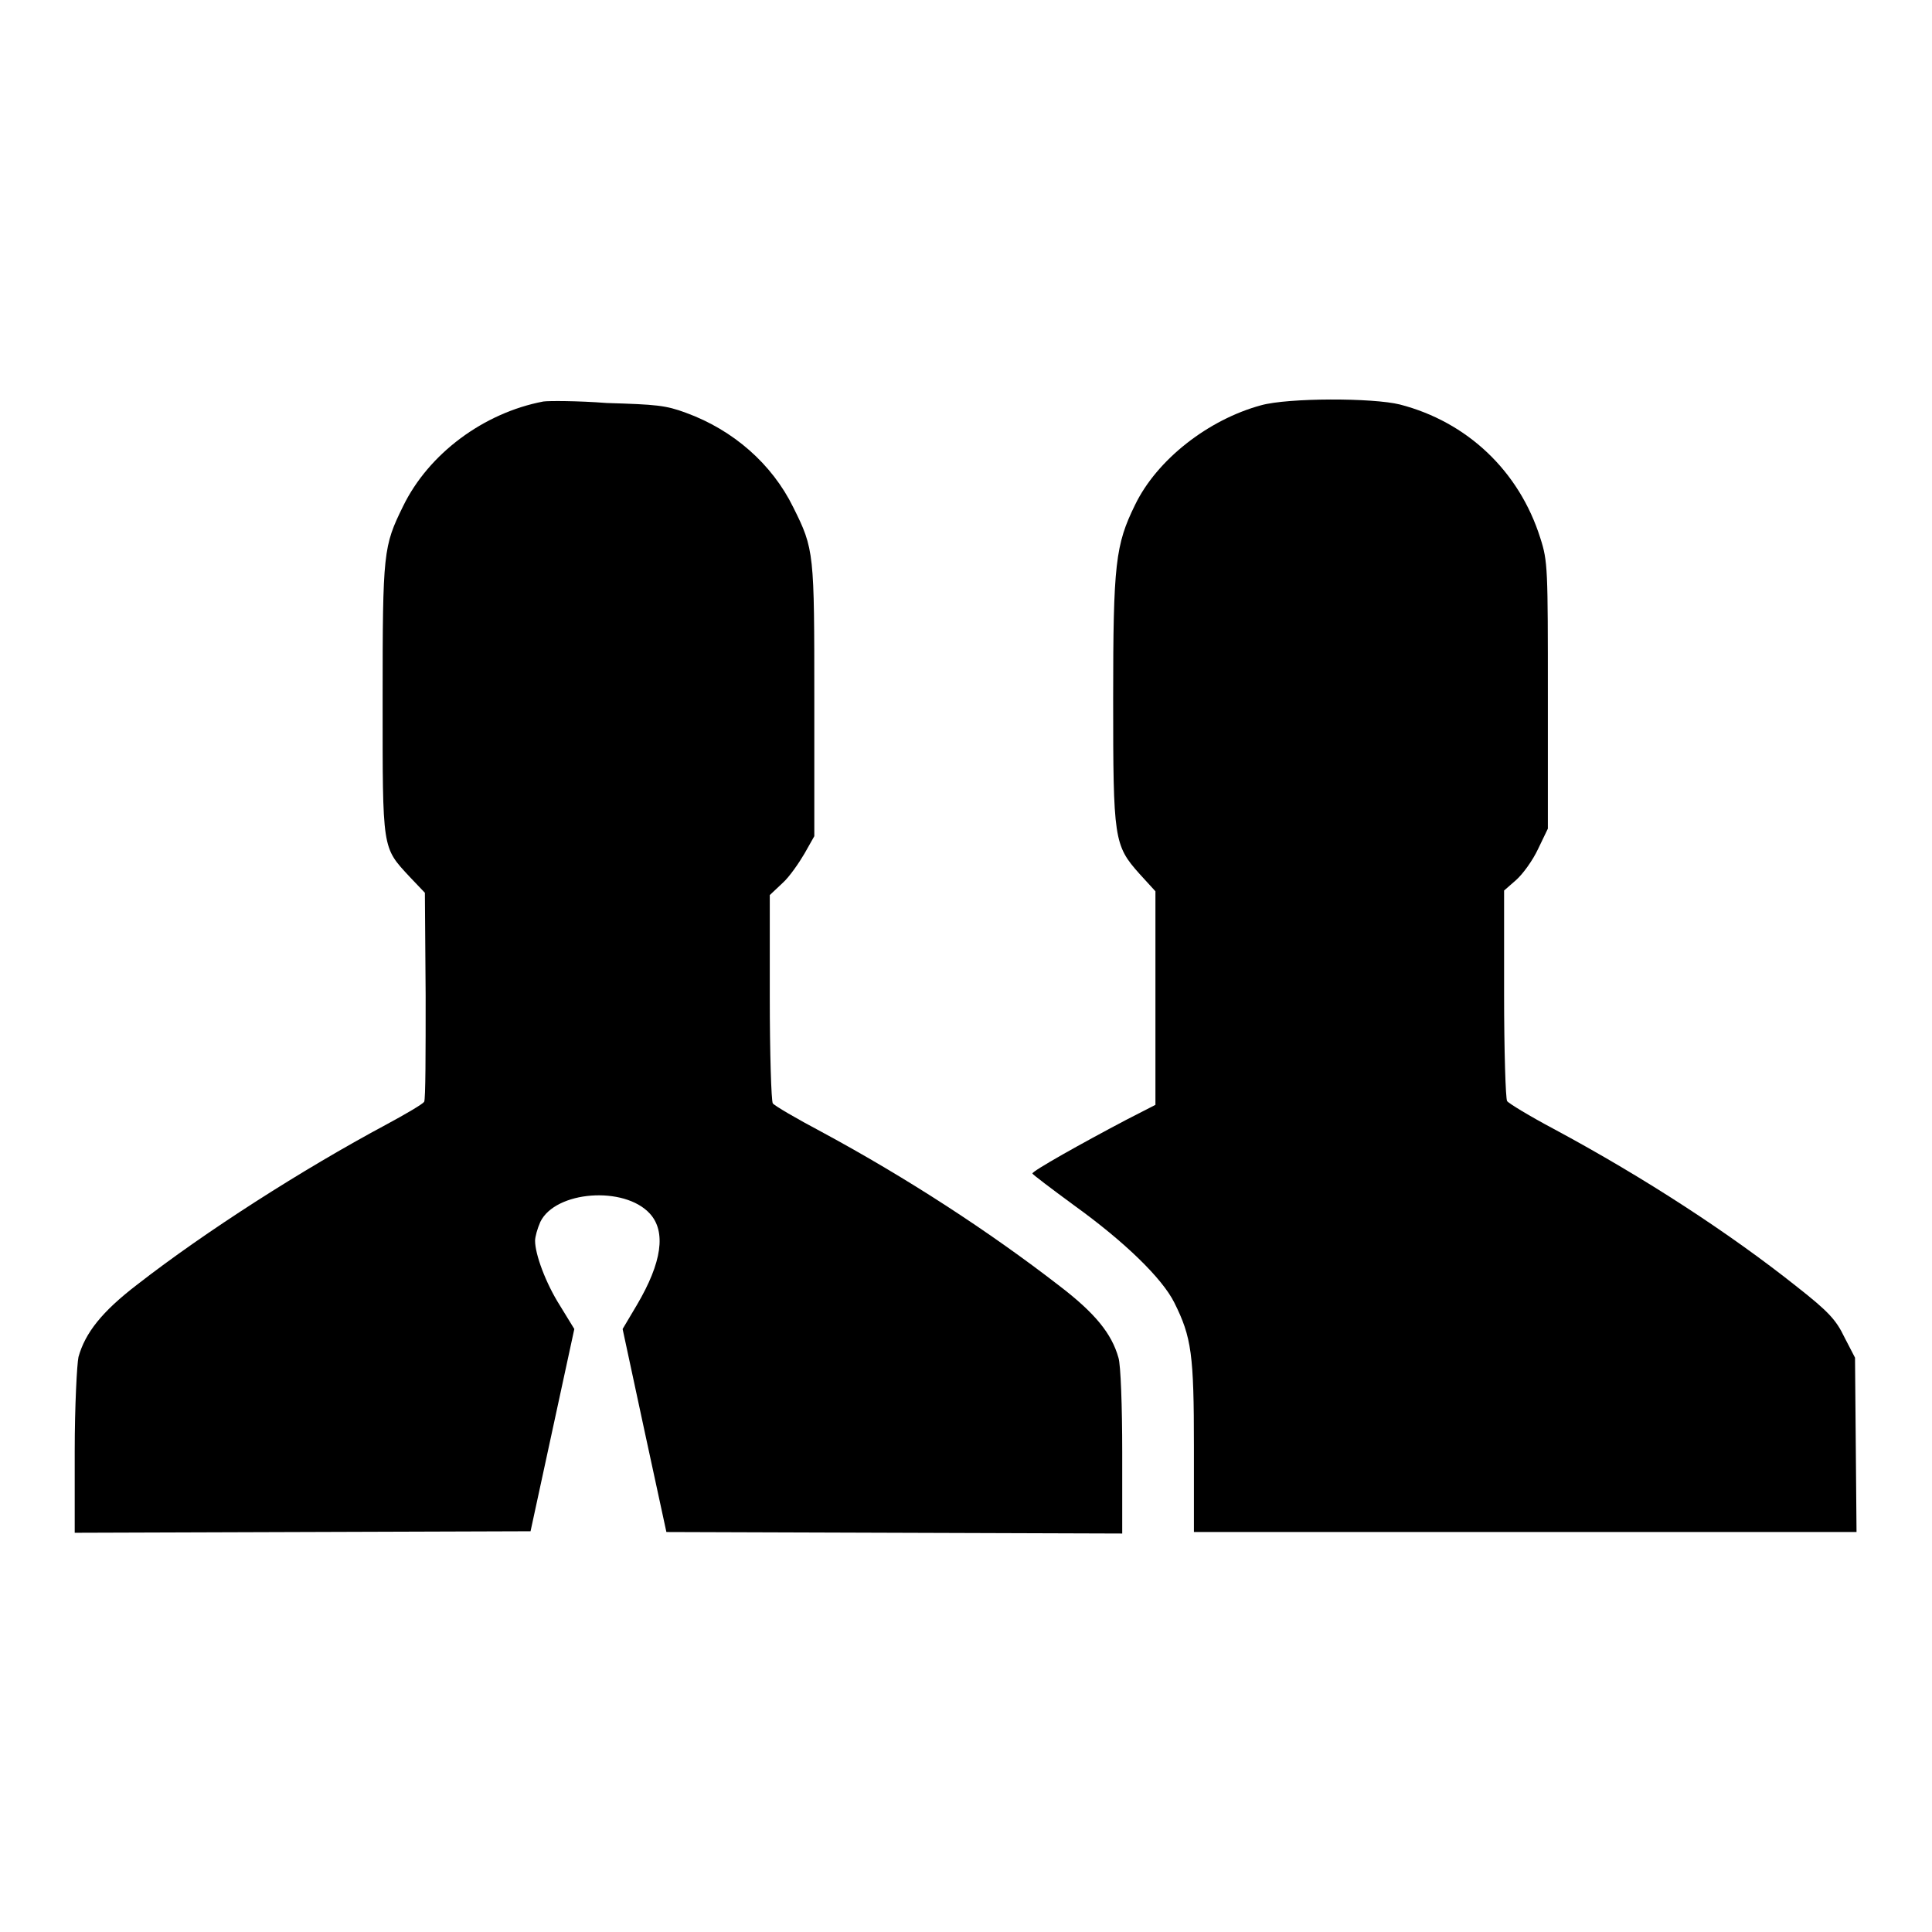 <?xml version="1.0" encoding="utf-8"?>
<!-- Svg Vector Icons : http://www.onlinewebfonts.com/icon -->
<!DOCTYPE svg PUBLIC "-//W3C//DTD SVG 1.1//EN" "http://www.w3.org/Graphics/SVG/1.1/DTD/svg11.dtd">
<svg version="1.1" xmlns="http://www.w3.org/2000/svg" xmlns:xlink="http://www.w3.org/1999/xlink" x="0px" y="0px" viewBox="0 0 256 256" enable-background="new 0 0 256 256" xml:space="preserve">
<g><g><g><path fill="#000000" d="M72,53.2c-7.9,1.5-15.2,6.9-18.6,13.9c-2.6,5.3-2.7,6-2.7,25.5c0,20.2-0.1,19.6,3.6,23.6l2,2.1l0.1,13.6c0,7.5,0,13.8-0.2,14.1c-0.2,0.3-2.4,1.6-5,3c-11.2,6-24,14.2-33,21.2c-4.7,3.6-6.9,6.4-7.8,9.6c-0.2,0.9-0.5,6.5-0.5,12.5v10.8l30.2-0.1l30.2-0.1l2.9-13.4l2.9-13.4l-1.9-3.1c-1.9-3-3.3-6.8-3.3-8.6c0-0.5,0.3-1.6,0.7-2.5c2-4.1,11.1-4.8,14.5-1.1c2.2,2.4,1.6,6.5-1.7,12.1l-1.9,3.2l2.9,13.5l2.9,13.4l30.2,0.1l30.2,0.1v-10.8c0-6-0.2-11.6-0.5-12.5c-0.9-3.2-3.1-5.9-7.8-9.5c-9.3-7.2-20.2-14.3-31.5-20.4c-3.4-1.8-6.3-3.5-6.5-3.8c-0.2-0.3-0.4-6.6-0.4-14.1v-13.5l1.7-1.6c0.9-0.8,2.2-2.7,2.9-3.9l1.3-2.3v-18c0-19.6,0-20-2.8-25.6c-2.8-5.7-7.9-10.2-14.2-12.5c-2.7-1-3.9-1.1-10.5-1.3C76.5,53.1,72.7,53.1,72,53.2z"/><path fill="#000000" d="M167.1,53.7c-7,1.9-13.8,7.2-16.7,13.2c-2.6,5.3-2.9,7.8-2.9,25.7c0,18.6,0.1,19.4,3.5,23.2l2.1,2.3v14.1v14.2l-3.9,2c-5.7,3-12.5,6.8-12.4,7.1c0,0.1,2.5,2,5.5,4.2c6.8,4.9,11.7,9.7,13.3,12.9c2.3,4.6,2.6,6.9,2.6,19.1v11.3h43.9H246l-0.1-11.5l-0.1-11.6l-1.4-2.7c-1.1-2.3-2.1-3.4-6.3-6.7c-8.8-7-20.1-14.4-32.2-20.9c-3.2-1.7-6-3.4-6.2-3.7c-0.2-0.3-0.4-6.7-0.4-14.2v-13.7l1.6-1.4c0.9-0.8,2.2-2.6,2.9-4.1l1.3-2.7V92.3c0-17,0-17.9-1-21c-2.8-8.9-9.7-15.4-18.6-17.7C181.9,52.7,170.7,52.7,167.1,53.7z"/></g></g></g>
</svg>